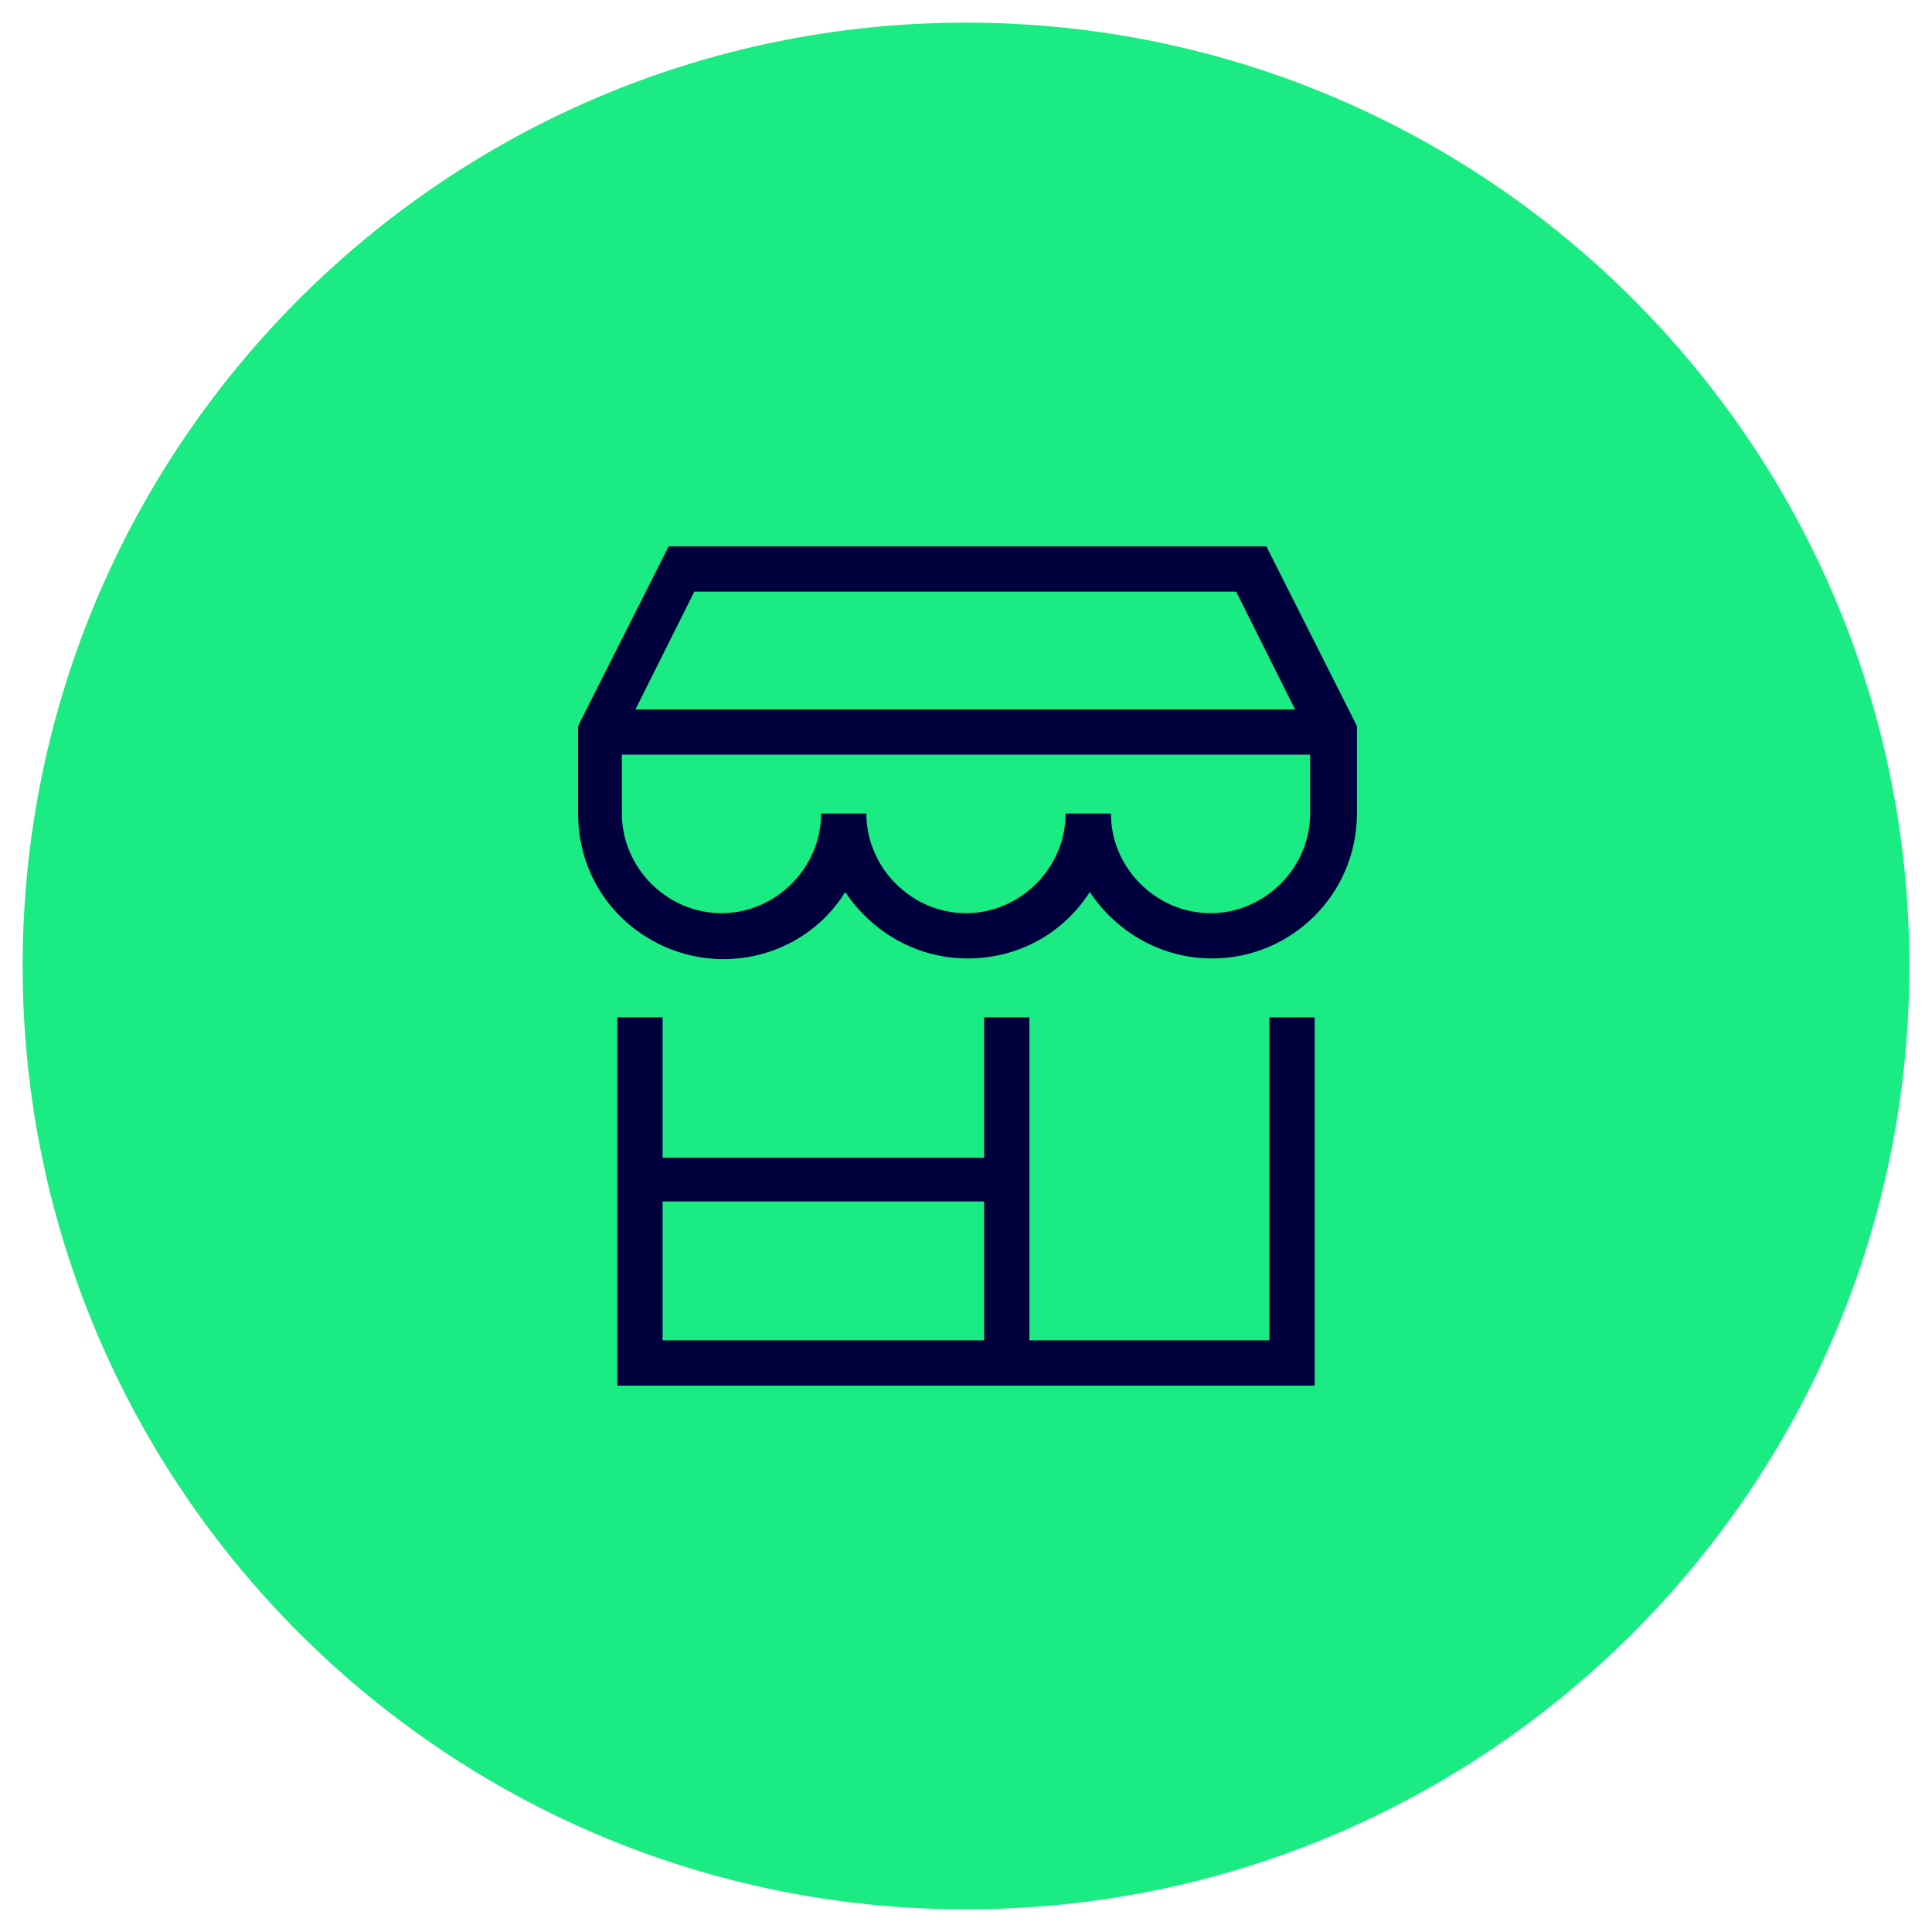 <?xml version="1.0" encoding="UTF-8"?>
<svg id="Ebene_1" xmlns="http://www.w3.org/2000/svg" version="1.1" viewBox="0 0 128 128">
  <!-- Generator: Adobe Illustrator 29.3.1, SVG Export Plug-In . SVG Version: 2.1.0 Build 151)  -->
  <defs>
    <style>
      .st0 {
        fill: #1beb83;
      }

      .st1 {
        fill: #00003c;
        fill-rule: evenodd;
      }
    </style>
  </defs>
  <path class="st0" d="M64,1.5h0c34.5,0,62.5,28,62.5,62.5h0c0,34.5-28,62.5-62.5,62.5h0C29.5,126.5,1.5,98.5,1.5,64h0C1.5,29.5,29.5,1.5,64,1.5Z"/>
  <path class="st1" d="M44.2,36.2h39.7l6,11.9v5.8c0,5.3-4.3,9.6-9.6,9.6-3.3,0-6.3-1.7-8.1-4.4-1.8,2.8-4.8,4.4-8.1,4.4-3.3,0-6.3-1.7-8.1-4.4-2.8,4.5-8.8,5.8-13.3,2.9-2.8-1.8-4.4-4.8-4.4-8.1v-5.8l6-11.9h0ZM54.4,53.9h3c0,3.6,3,6.6,6.6,6.6s6.6-3,6.6-6.6h0s3,0,3,0c0,3.6,3,6.6,6.6,6.6,3.6,0,6.6-3,6.6-6.6h0v-3.9h-45.6v3.9c0,3.6,3,6.6,6.6,6.6s6.6-3,6.6-6.6h0ZM42.1,47h43.7l-3.9-7.8h-35.9s-3.9,7.8-3.9,7.8ZM40.9,67.4h3v9.3h21.3v-9.3h3v21.4h15.9v-21.4h3v24.4h-46.2v-24.4h0ZM65.2,88.8v-9.2h-21.3v9.2h21.3,0Z"/>
</svg>